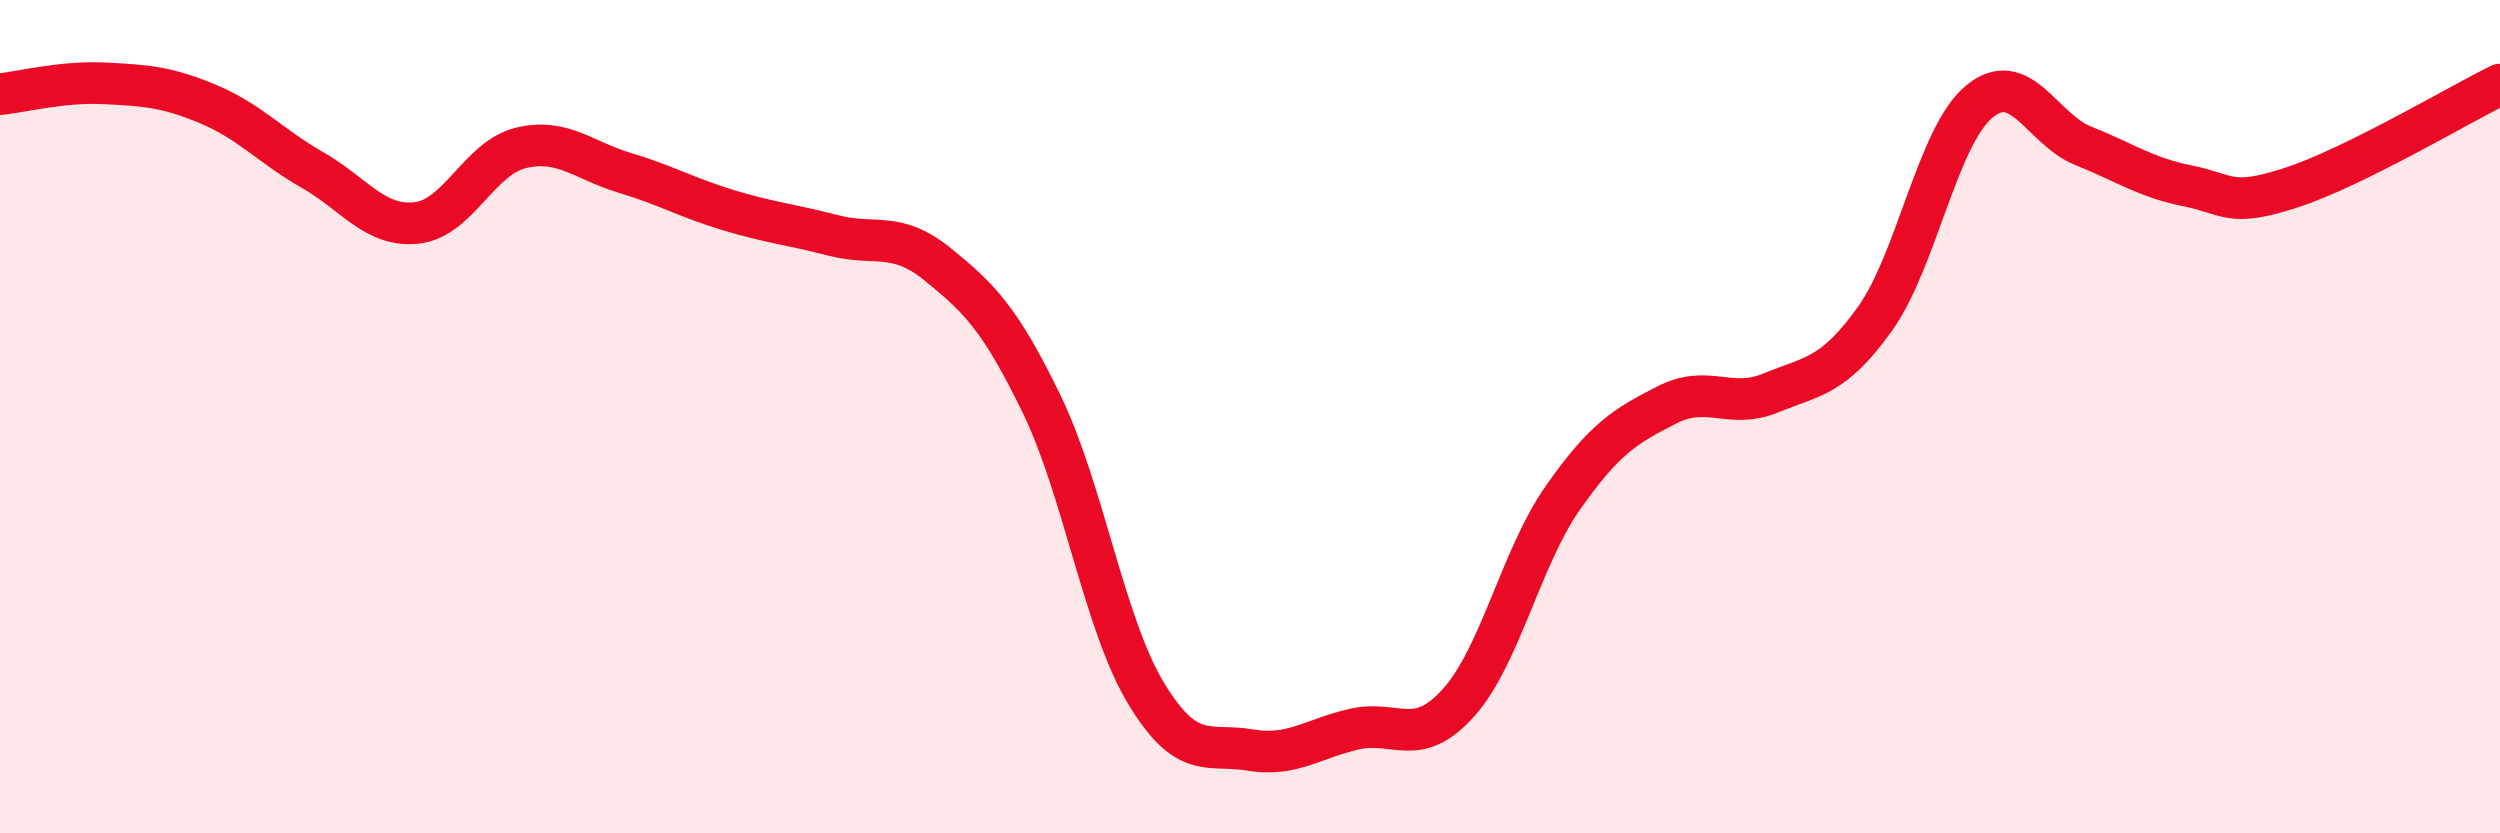 
    <svg width="60" height="20" viewBox="0 0 60 20" xmlns="http://www.w3.org/2000/svg">
      <path
        d="M 0,2.26 C 0.5,2.21 1.5,1.95 2.5,2 C 3.5,2.05 4,2.08 5,2.5 C 6,2.92 6.5,3.51 7.5,4.08 C 8.5,4.65 9,5.46 10,5.35 C 11,5.24 11.5,3.79 12.5,3.55 C 13.5,3.31 14,3.85 15,4.15 C 16,4.45 16.5,4.75 17.5,5.05 C 18.5,5.35 19,5.39 20,5.65 C 21,5.91 21.5,5.53 22.5,6.34 C 23.5,7.15 24,7.64 25,9.7 C 26,11.76 26.5,14.97 27.5,16.63 C 28.5,18.29 29,17.83 30,18 C 31,18.17 31.5,17.73 32.5,17.5 C 33.5,17.27 34,17.98 35,16.87 C 36,15.76 36.5,13.39 37.5,11.96 C 38.5,10.53 39,10.23 40,9.72 C 41,9.21 41.5,9.84 42.5,9.43 C 43.5,9.02 44,9.05 45,7.65 C 46,6.25 46.5,3.27 47.5,2.44 C 48.5,1.61 49,3.1 50,3.5 C 51,3.9 51.5,4.26 52.5,4.46 C 53.5,4.66 53.5,4.99 55,4.5 C 56.5,4.01 59,2.52 60,2.03L60 20L0 20Z"
        fill="#EB0A25"
        opacity="0.1"
        stroke-linecap="round"
        stroke-linejoin="round"
      />
      <path
        d="M 0,2.26 C 0.5,2.21 1.5,1.95 2.5,2 C 3.5,2.05 4,2.08 5,2.5 C 6,2.92 6.5,3.51 7.5,4.08 C 8.5,4.65 9,5.46 10,5.35 C 11,5.24 11.5,3.79 12.5,3.55 C 13.5,3.31 14,3.85 15,4.15 C 16,4.45 16.5,4.75 17.5,5.05 C 18.5,5.35 19,5.39 20,5.65 C 21,5.91 21.5,5.53 22.5,6.34 C 23.5,7.15 24,7.64 25,9.7 C 26,11.76 26.5,14.97 27.5,16.63 C 28.5,18.29 29,17.83 30,18 C 31,18.17 31.5,17.73 32.5,17.5 C 33.5,17.27 34,17.98 35,16.87 C 36,15.76 36.5,13.39 37.5,11.96 C 38.5,10.53 39,10.23 40,9.72 C 41,9.21 41.5,9.84 42.5,9.43 C 43.5,9.02 44,9.05 45,7.65 C 46,6.25 46.5,3.27 47.5,2.44 C 48.5,1.61 49,3.1 50,3.5 C 51,3.9 51.5,4.26 52.5,4.46 C 53.5,4.66 53.5,4.99 55,4.5 C 56.5,4.01 59,2.52 60,2.03"
        stroke="#EB0A25"
        stroke-width="1"
        fill="none"
        stroke-linecap="round"
        stroke-linejoin="round"
      />
    </svg>
  